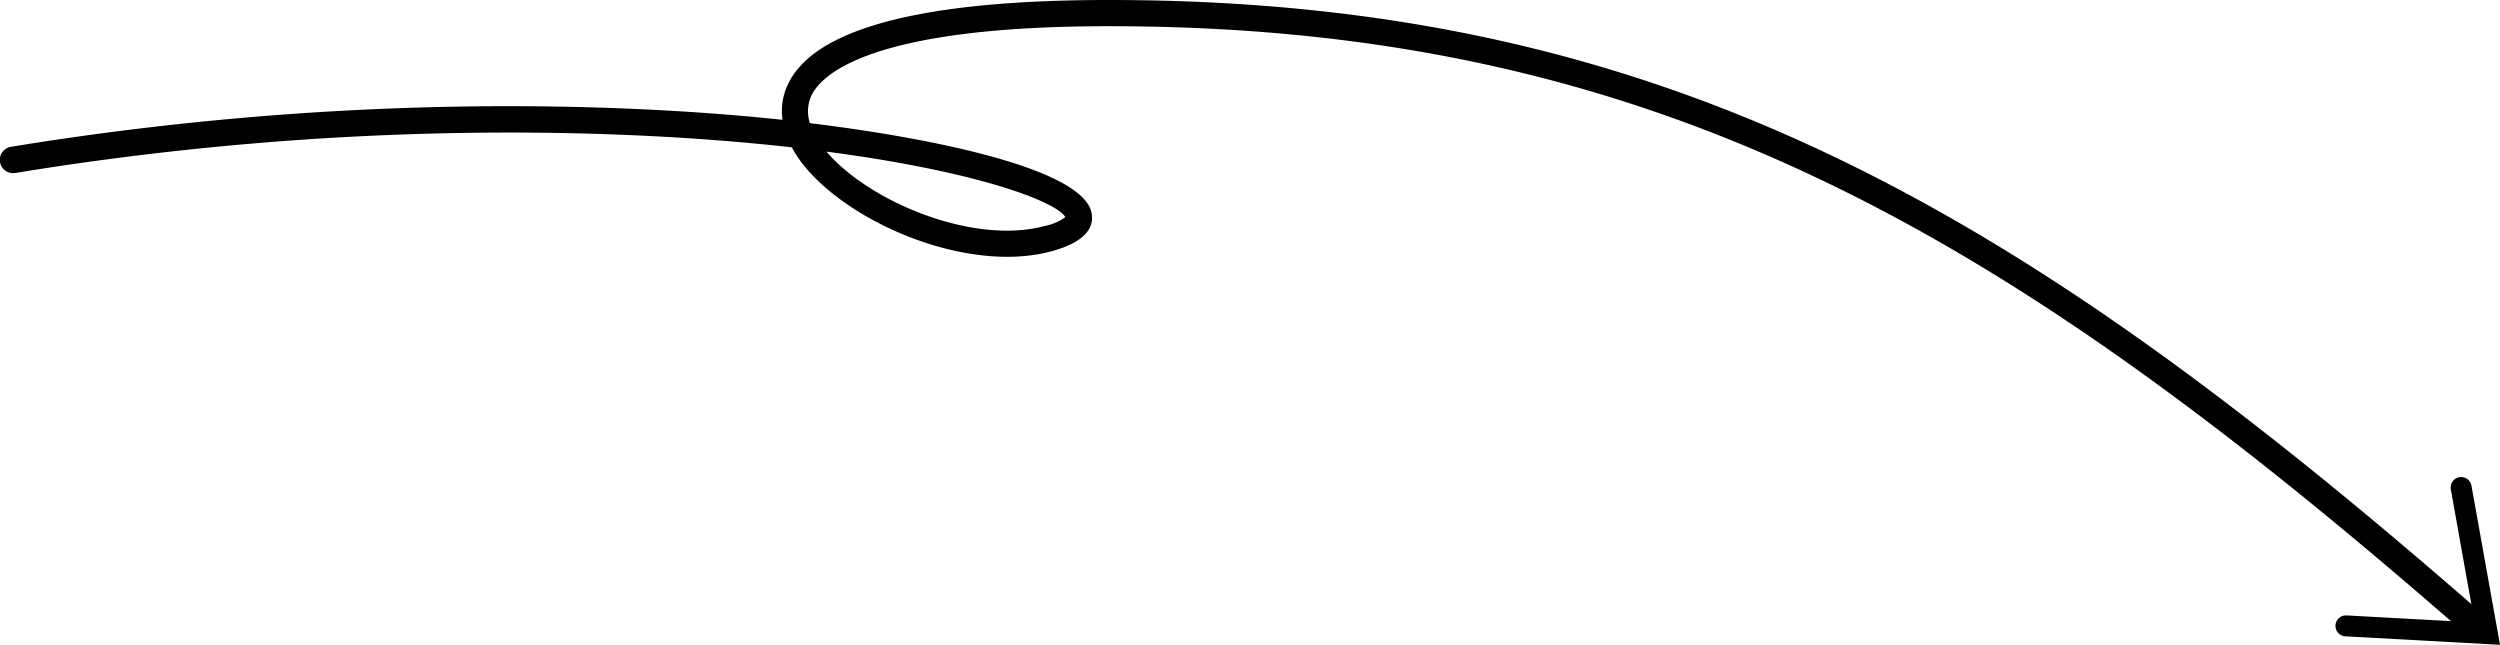 <svg id="Layer_1" data-name="Layer 1" xmlns="http://www.w3.org/2000/svg" viewBox="0 0 476.88 122.95"><title>long-arrow</title><path d="M473,122a2.5,2.5,0,0,1-1.65-.62C385,45.9,318.12,5,212,5c-45.65,0-54.89,9.29-56.75,13.29a7.22,7.22,0,0,0-.26,5.2c25.46,3.12,52,9,53.71,17.05.5,2.28-.41,5.41-7.54,7.37-15.55,4.27-37.56-4.82-46.86-15.8a23.15,23.15,0,0,1-2.76-4q-3.54-.41-7.35-.76C119.06,25,67.35,22.52,3.4,33A2.5,2.5,0,1,1,2.6,28c65-10.62,117.48-8,143-5.57l4.17.42a11.73,11.73,0,0,1,1-6.69C155.7,5.45,176.32,0,212,0,319.7,0,387.4,41.34,474.65,117.62A2.5,2.5,0,0,1,473,122ZM158.15,28.92c8.17,9.61,28.13,17.89,41.69,14.17a9.74,9.74,0,0,0,3.88-1.68C202.11,38.6,187.71,32.81,158.15,28.92Zm45.71,12.34Z" transform="translate(-0.5)"/><path d="M477.38,123l-29.49-1.62a2,2,0,0,1-1.89-2.1,2,2,0,0,1,2.11-1.89l24.43,1.34L468,93.35a2,2,0,0,1,3.94-.7Z" transform="translate(-0.5)"/></svg>